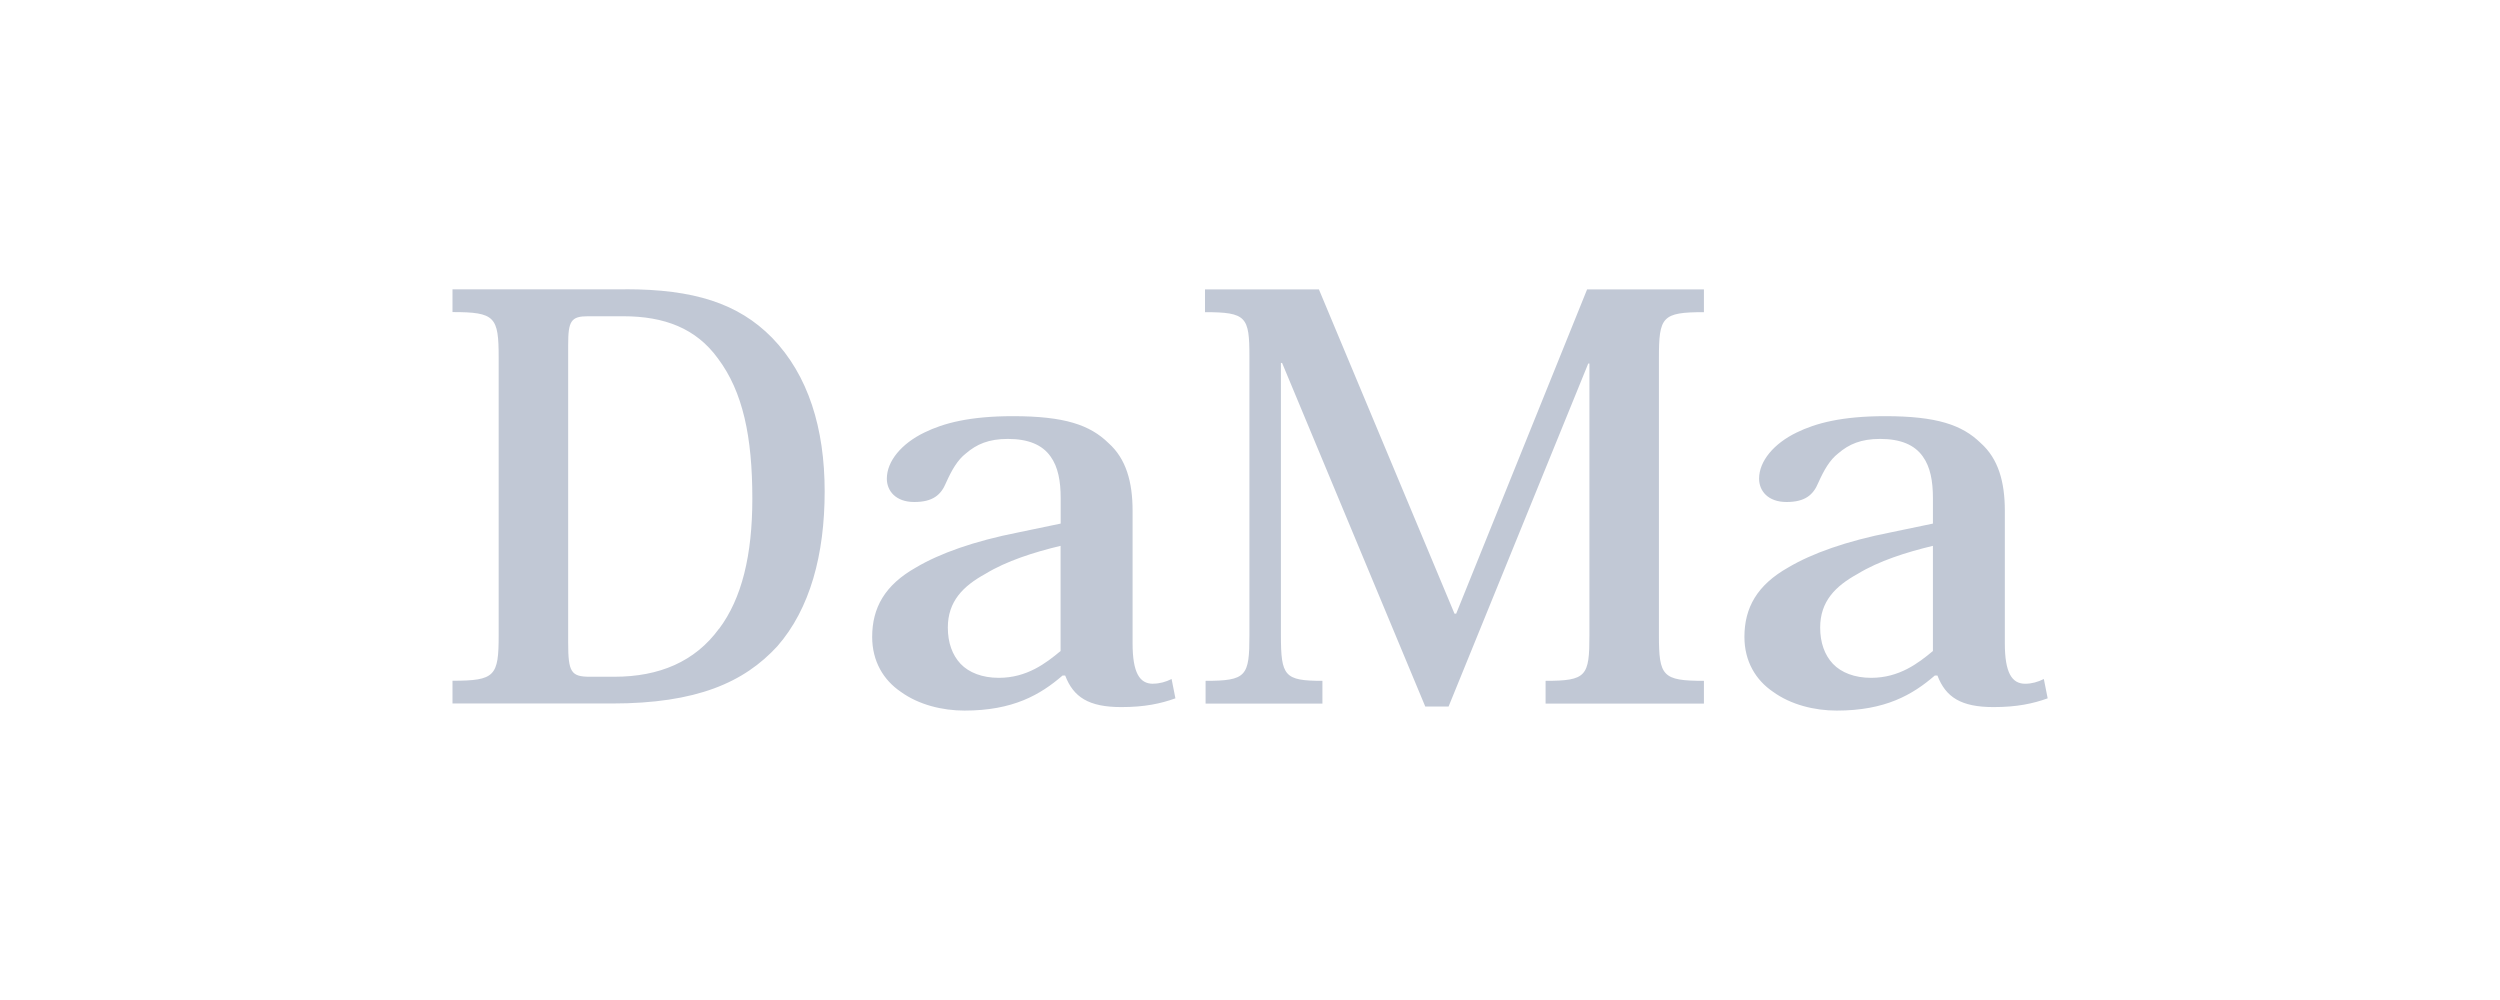 <?xml version="1.0" encoding="UTF-8"?>
<svg id="a" data-name="Livello 1" xmlns="http://www.w3.org/2000/svg" width="300" height="120" viewBox="0 0 300 120">
  <defs>
    <style>
      .b {
        fill: #c1c8d5;
      }
    </style>
  </defs>
  <path class="b" d="M75.05,34.72h-20.75v2.73c5.12,0,5.54.56,5.54,5.47v33.3c0,4.91-.42,5.47-5.54,5.47v2.73h19.14c10.17,0,15.85-2.53,19.84-6.87,3.93-4.49,5.68-11.01,5.68-18.58s-1.96-13.95-6.31-18.44c-4.07-4.14-9.39-5.82-17.6-5.82ZM86.27,75.46c-2.87,3.93-7.15,5.75-12.55,5.75h-2.94c-2.25,0-2.6-.56-2.6-4.07h0v-35.76c0-2.87.35-3.43,2.39-3.43h4.21c4.98,0,8.76,1.47,11.36,5.05,3.01,4,4.14,9.4,4.14,16.83,0,6.8-1.26,11.99-4,15.64ZM138.35,82.05c-1.6,0-2.44-1.33-2.44-4.84h0v-15.92c0-3.44-.77-6.24-2.9-8.13-2.22-2.17-5.27-3.22-11.46-3.22-5.2,0-8.33.84-10.62,1.96-2.75,1.33-4.51,3.44-4.51,5.54,0,1.47,1.07,2.8,3.29,2.8s3.21-.84,3.82-2.32c.69-1.54,1.38-2.73,2.37-3.5,1.3-1.12,2.75-1.75,5.04-1.75,2.44,0,4.13.7,5.12,2.1.92,1.26,1.22,3.01,1.22,4.98v3.08l-5.04,1.05c-5.35,1.05-9.48,2.53-12.31,4.21-3.75,2.11-5.27,4.84-5.27,8.34,0,2.94,1.37,5.19,3.44,6.59,2.14,1.55,4.97,2.25,7.64,2.25,5.81,0,9.09-1.89,11.77-4.21h.31c.99,2.6,2.83,3.79,6.73,3.79,2.83,0,4.74-.42,6.5-1.05l-.46-2.32c-.69.35-1.45.56-2.22.56ZM127.27,78.12c-1.76,1.47-4.05,3.22-7.41,3.22-1.99,0-3.59-.63-4.59-1.68-.99-1.05-1.53-2.53-1.53-4.35,0-3.15,1.83-4.98,4.51-6.45,2.52-1.54,5.81-2.59,9.02-3.36v12.62ZM245.24,81.49c-.69.35-1.45.56-2.22.56-1.6,0-2.44-1.33-2.44-4.84h0v-15.92c0-3.44-.77-6.24-2.9-8.13-2.22-2.17-5.27-3.22-11.46-3.22-5.2,0-8.33.84-10.62,1.96-2.75,1.33-4.51,3.44-4.51,5.54,0,1.47,1.07,2.8,3.29,2.8s3.21-.84,3.82-2.32c.69-1.54,1.38-2.73,2.37-3.5,1.3-1.12,2.75-1.75,5.04-1.75,2.44,0,4.13.7,5.12,2.1.92,1.26,1.22,3.01,1.22,4.98v3.08l-5.04,1.05c-5.35,1.05-9.48,2.53-12.31,4.21-3.75,2.11-5.27,4.84-5.27,8.34,0,2.94,1.37,5.19,3.44,6.59,2.14,1.55,4.97,2.25,7.64,2.25,5.81,0,9.09-1.89,11.77-4.21h.31c.99,2.6,2.83,3.79,6.73,3.79,2.83,0,4.74-.42,6.5-1.05l-.46-2.32ZM231.95,78.12c-1.76,1.47-4.05,3.22-7.41,3.22-1.99,0-3.59-.63-4.59-1.68-.99-1.05-1.53-2.53-1.53-4.35,0-3.15,1.83-4.98,4.51-6.45,2.52-1.54,5.81-2.59,9.02-3.36v12.62ZM174.75,73.64h-.21l-16.27-38.91h-13.67v2.73c4.98,0,5.33.56,5.33,5.33v33.44c0,4.91-.35,5.47-5.26,5.47v2.73h14.02v-2.73c-4.56,0-4.98-.56-4.98-5.47v-32.68h.14l17.18,41.23h2.8l16.76-41.16h.14v32.61c0,4.91-.35,5.47-5.26,5.47v2.73h19v-2.73c-4.98,0-5.4-.56-5.4-5.47v-33.23c0-4.98.35-5.54,5.4-5.54v-2.73h-14.02l-15.71,38.91Z"/>
</svg>
